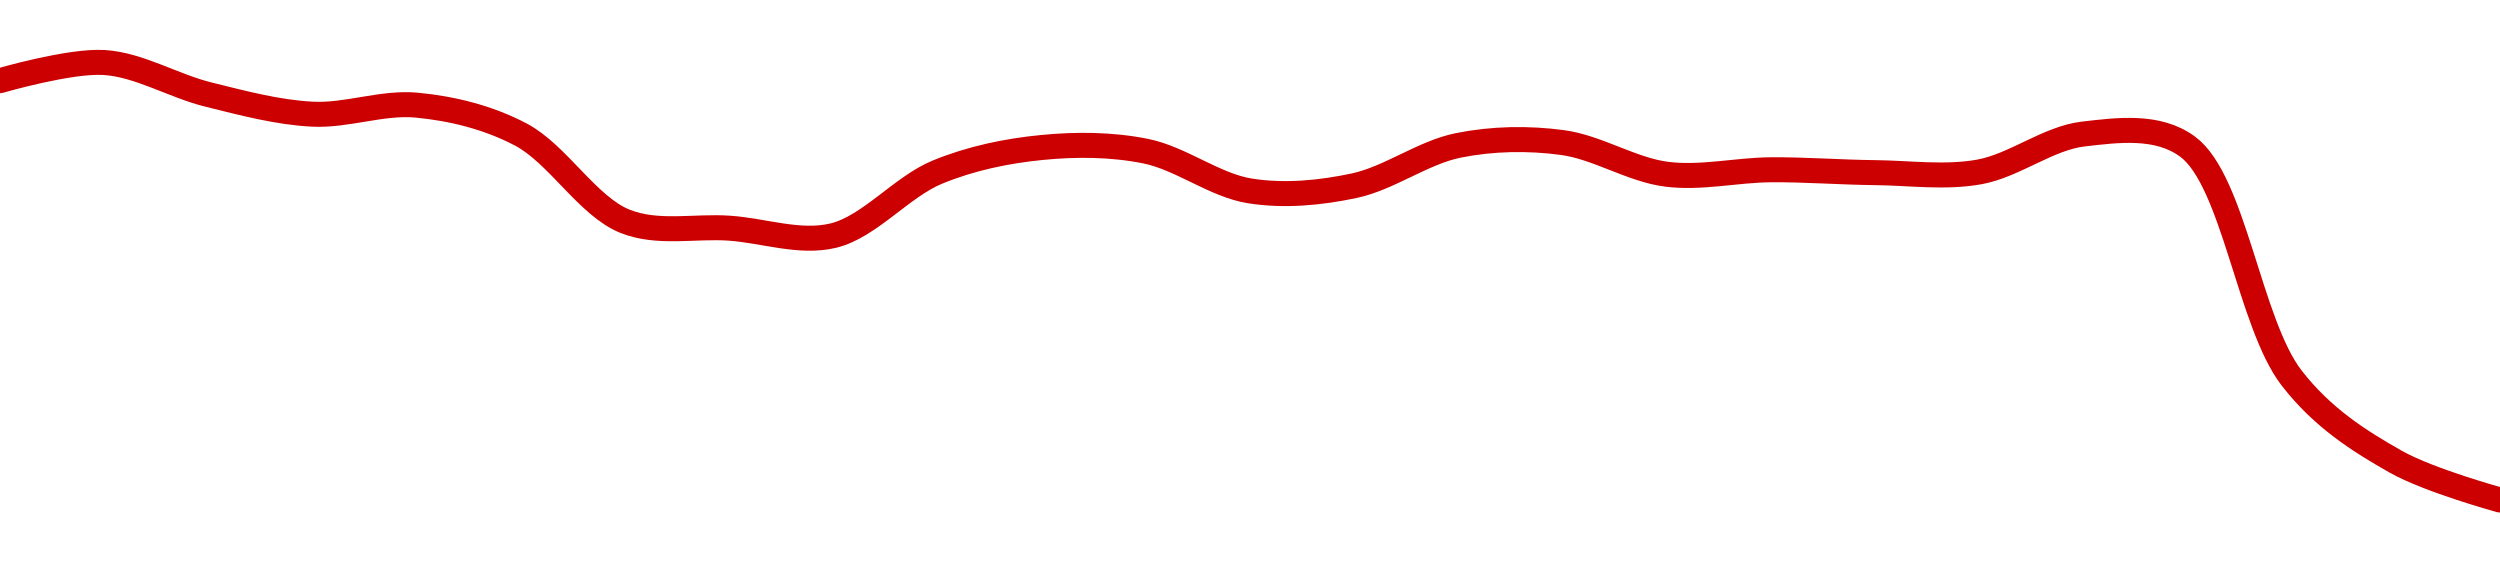 <!-- series1d: [0.00594452,0.00595472,0.00593672,0.00592569,0.00593076,0.00591426,0.00586553,0.00586166,0.00585748,0.00589317,0.00590697,0.0059049,0.00588258,0.00588551,0.00590816,0.00590975,0.00589195,0.00589446,0.00589285,0.00589323,0.00591454,0.0059075,0.00577747,0.00573045,0.00570896] -->

<svg width="200" height="45" viewBox="0 0 200 45" xmlns="http://www.w3.org/2000/svg">
  <defs>
    <linearGradient id="grad-area" x1="0" y1="0" x2="0" y2="1">
      <stop offset="0%" stop-color="rgba(255,82,82,.2)" />
      <stop offset="100%" stop-color="rgba(0,0,0,0)" />
    </linearGradient>
  </defs>

  <path d="M0,6.453C0,6.453,5.576,4.826,8.333,5C11.132,5.176,13.869,6.872,16.667,7.563C19.425,8.246,22.213,8.995,25,9.134C27.768,9.273,30.579,8.152,33.333,8.412C36.135,8.677,39.028,9.373,41.667,10.762C44.619,12.317,47.016,16.509,50,17.702C52.619,18.749,55.556,18.062,58.333,18.253C61.111,18.444,63.989,19.499,66.667,18.848C69.561,18.146,72.125,14.946,75,13.766C77.693,12.66,80.537,12.076,83.333,11.8C86.093,11.529,88.934,11.542,91.667,12.095C94.493,12.668,97.174,14.826,100,15.274C102.733,15.707,105.602,15.438,108.333,14.857C111.16,14.255,113.839,12.199,116.667,11.631C119.398,11.082,122.252,11.034,125,11.404C127.809,11.783,130.525,13.583,133.333,13.939C136.082,14.288,138.889,13.603,141.667,13.582C144.444,13.561,147.222,13.782,150,13.811C152.778,13.84,155.597,14.249,158.333,13.757C161.156,13.25,163.85,11.047,166.667,10.722C169.407,10.406,172.61,9.968,175,11.725C178.717,14.457,179.947,25.865,183.333,30.243C185.791,33.42,188.747,35.29,191.667,36.939C194.327,38.443,200,40,200,40"
        fill="none"
        stroke="#CC0000"
        stroke-width="2"
        stroke-linejoin="round"
        stroke-linecap="round"
        />
</svg>
